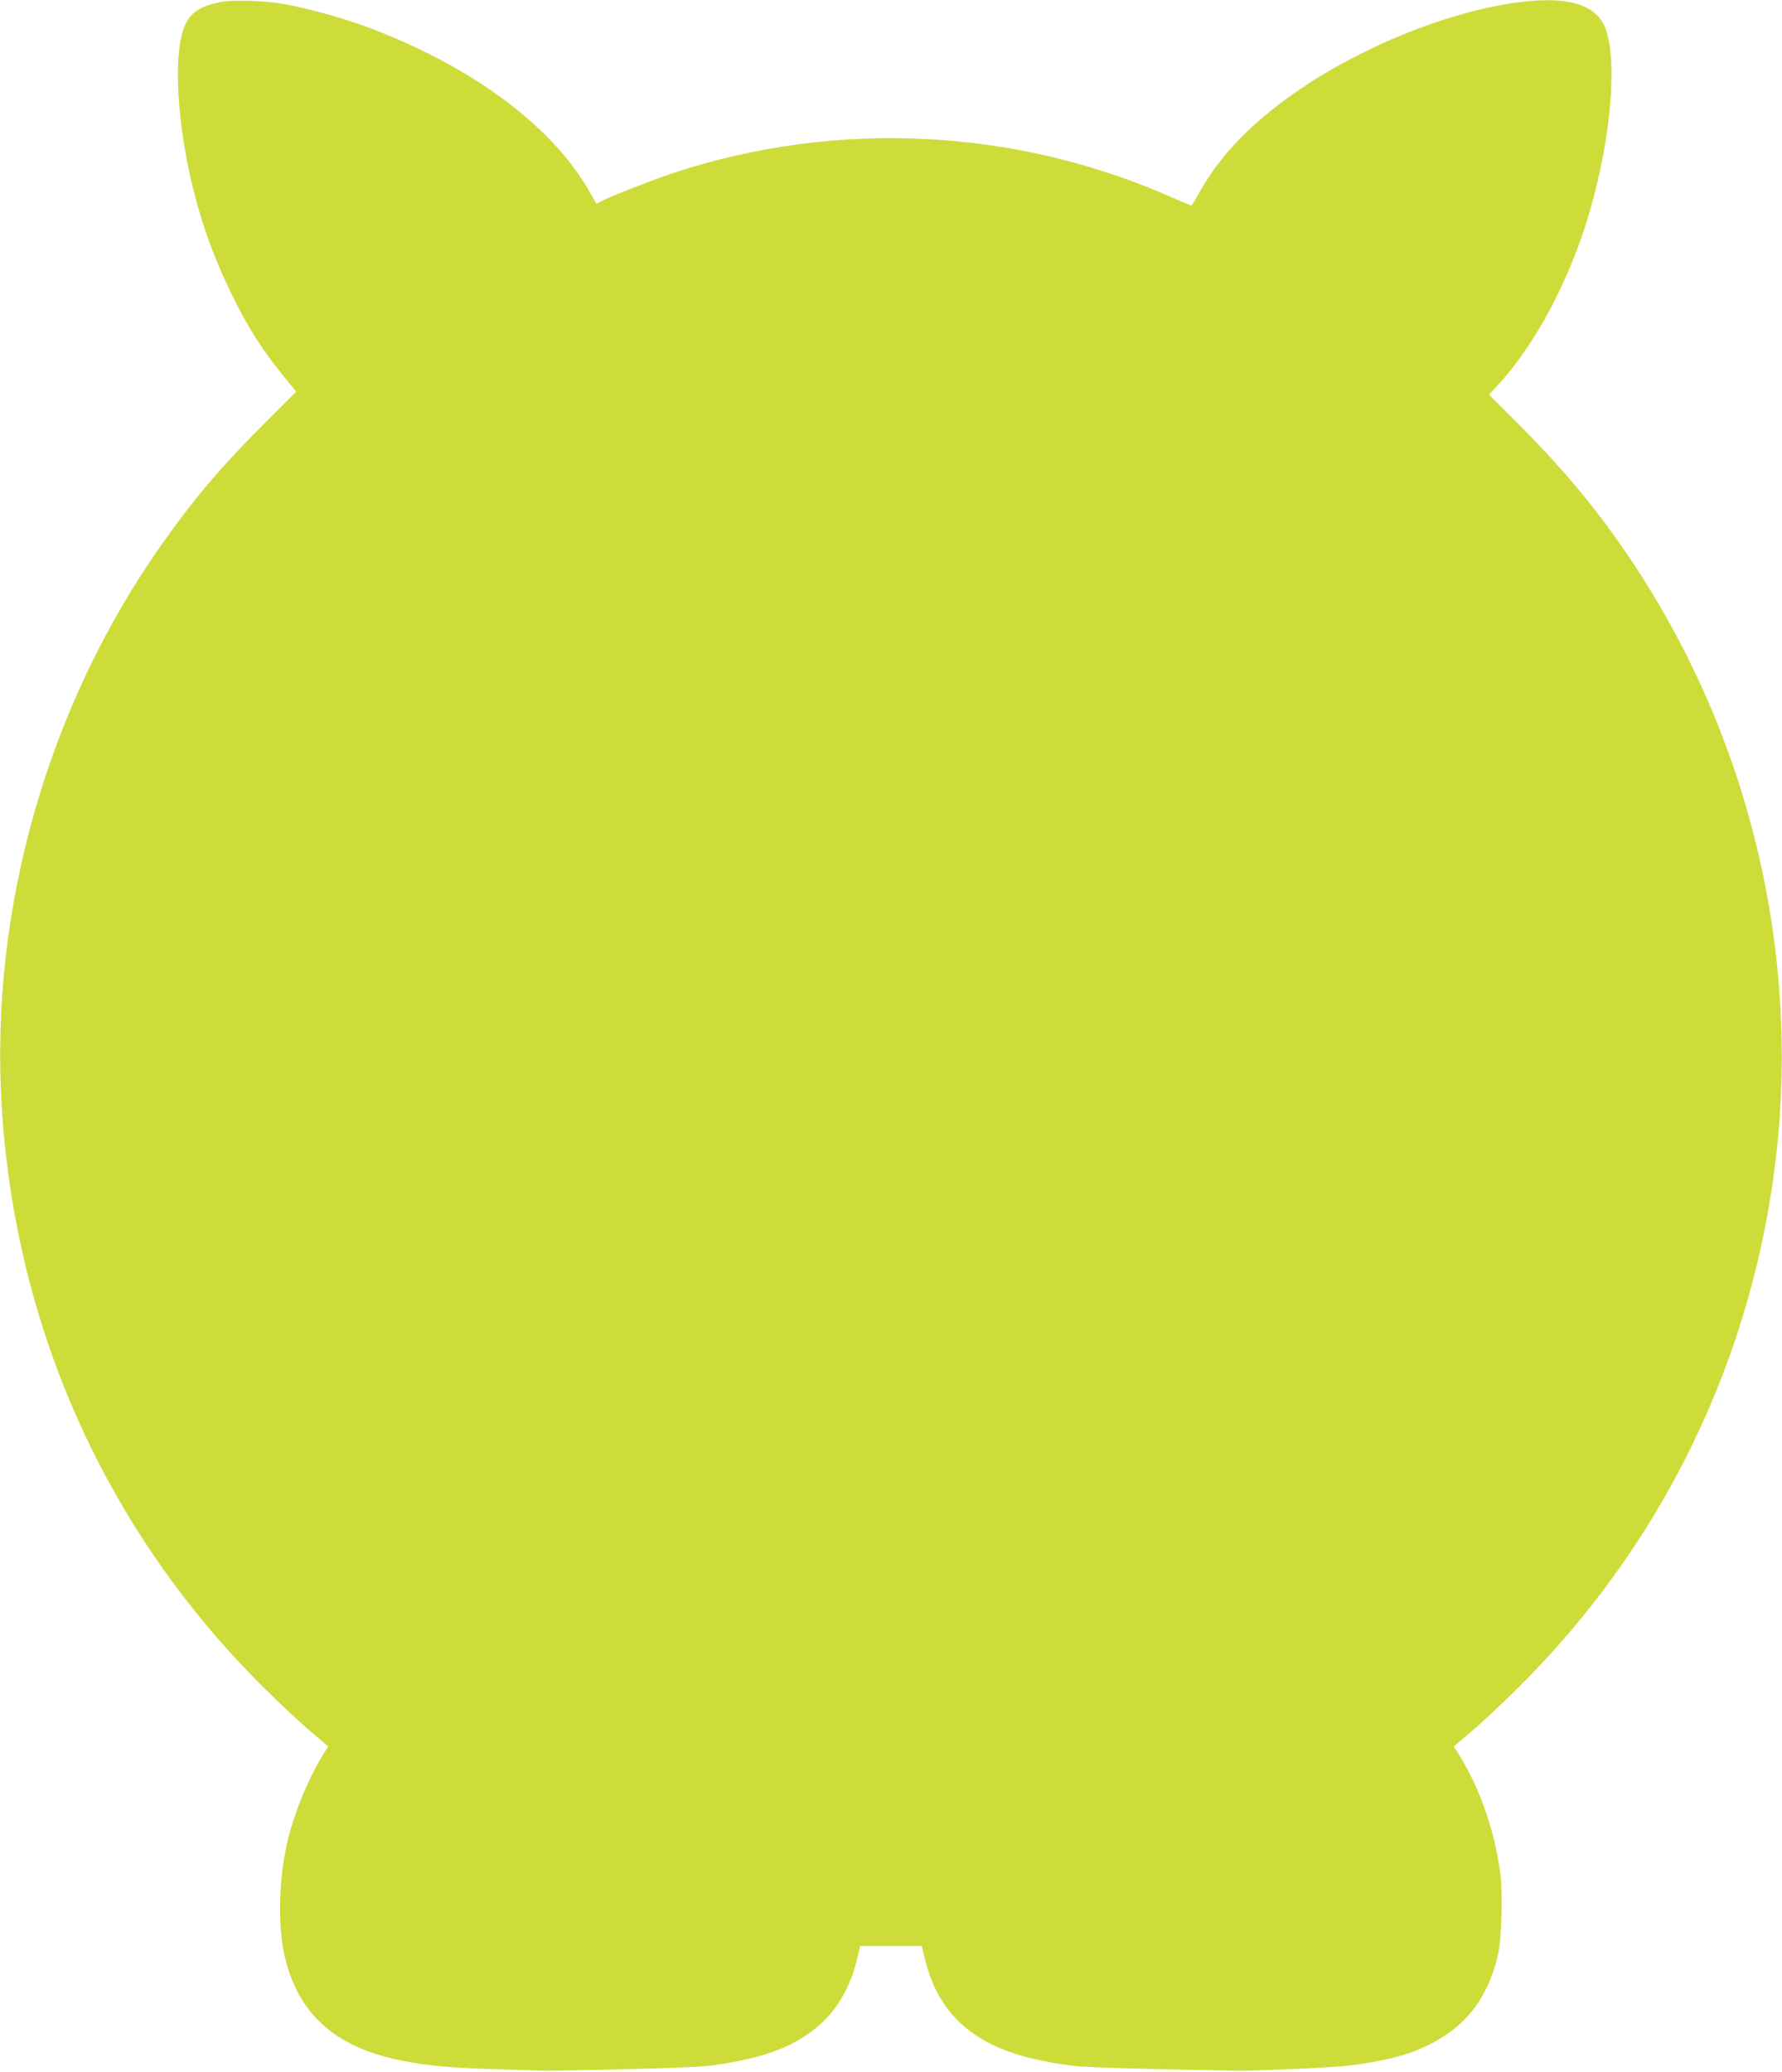 <?xml version="1.0" standalone="no"?>
<!DOCTYPE svg PUBLIC "-//W3C//DTD SVG 20010904//EN"
 "http://www.w3.org/TR/2001/REC-SVG-20010904/DTD/svg10.dtd">
<svg version="1.0" xmlns="http://www.w3.org/2000/svg"
 width="1101pt" height="1280pt" viewBox="0 0 1101 1280"
 preserveAspectRatio="xMidYMid meet">
<g transform="translate(0,1280) scale(0.1,-0.1)"
fill="#cddc39" stroke="none">
<path d="M1355 12786 c-120 -26 -176 -63 -211 -140 -69 -150 -57 -528 27 -916
59 -270 143 -509 264 -755 95 -194 184 -334 308 -487 l87 -107 -198 -198
c-263 -263 -425 -453 -624 -733 -709 -999 -1070 -2255 -998 -3473 82 -1383
653 -2649 1632 -3613 89 -89 213 -204 274 -256 l112 -95 -31 -49 c-96 -154
-188 -384 -226 -561 -52 -238 -54 -524 -7 -708 90 -353 327 -552 746 -628 157
-29 273 -39 560 -48 157 -5 296 -9 310 -9 413 5 917 20 990 29 321 40 521 110
674 237 121 99 207 242 248 412 l23 92 190 0 190 0 23 -92 c41 -170 127 -313
248 -412 153 -126 353 -197 674 -237 73 -9 538 -22 1020 -29 102 -1 583 20
660 30 288 35 451 85 606 186 171 112 278 276 330 504 21 93 29 366 15 486
-33 268 -125 534 -258 748 l-31 49 112 95 c61 52 185 167 274 256 902 888
1465 2047 1607 3306 139 1240 -155 2508 -828 3564 -221 347 -447 627 -759 940
l-188 188 54 59 c234 252 449 659 570 1079 130 452 170 925 95 1124 -47 128
-188 186 -419 173 -443 -25 -1068 -264 -1511 -578 -267 -189 -448 -378 -574
-599 -27 -47 -50 -87 -52 -89 -1 -2 -53 19 -116 47 -968 430 -2068 486 -3077
157 -129 -43 -397 -147 -458 -179 l-27 -14 -56 97 c-238 403 -748 772 -1391
1005 -139 50 -344 106 -483 131 -125 22 -325 28 -400 11z"/>
</g>
</svg>
